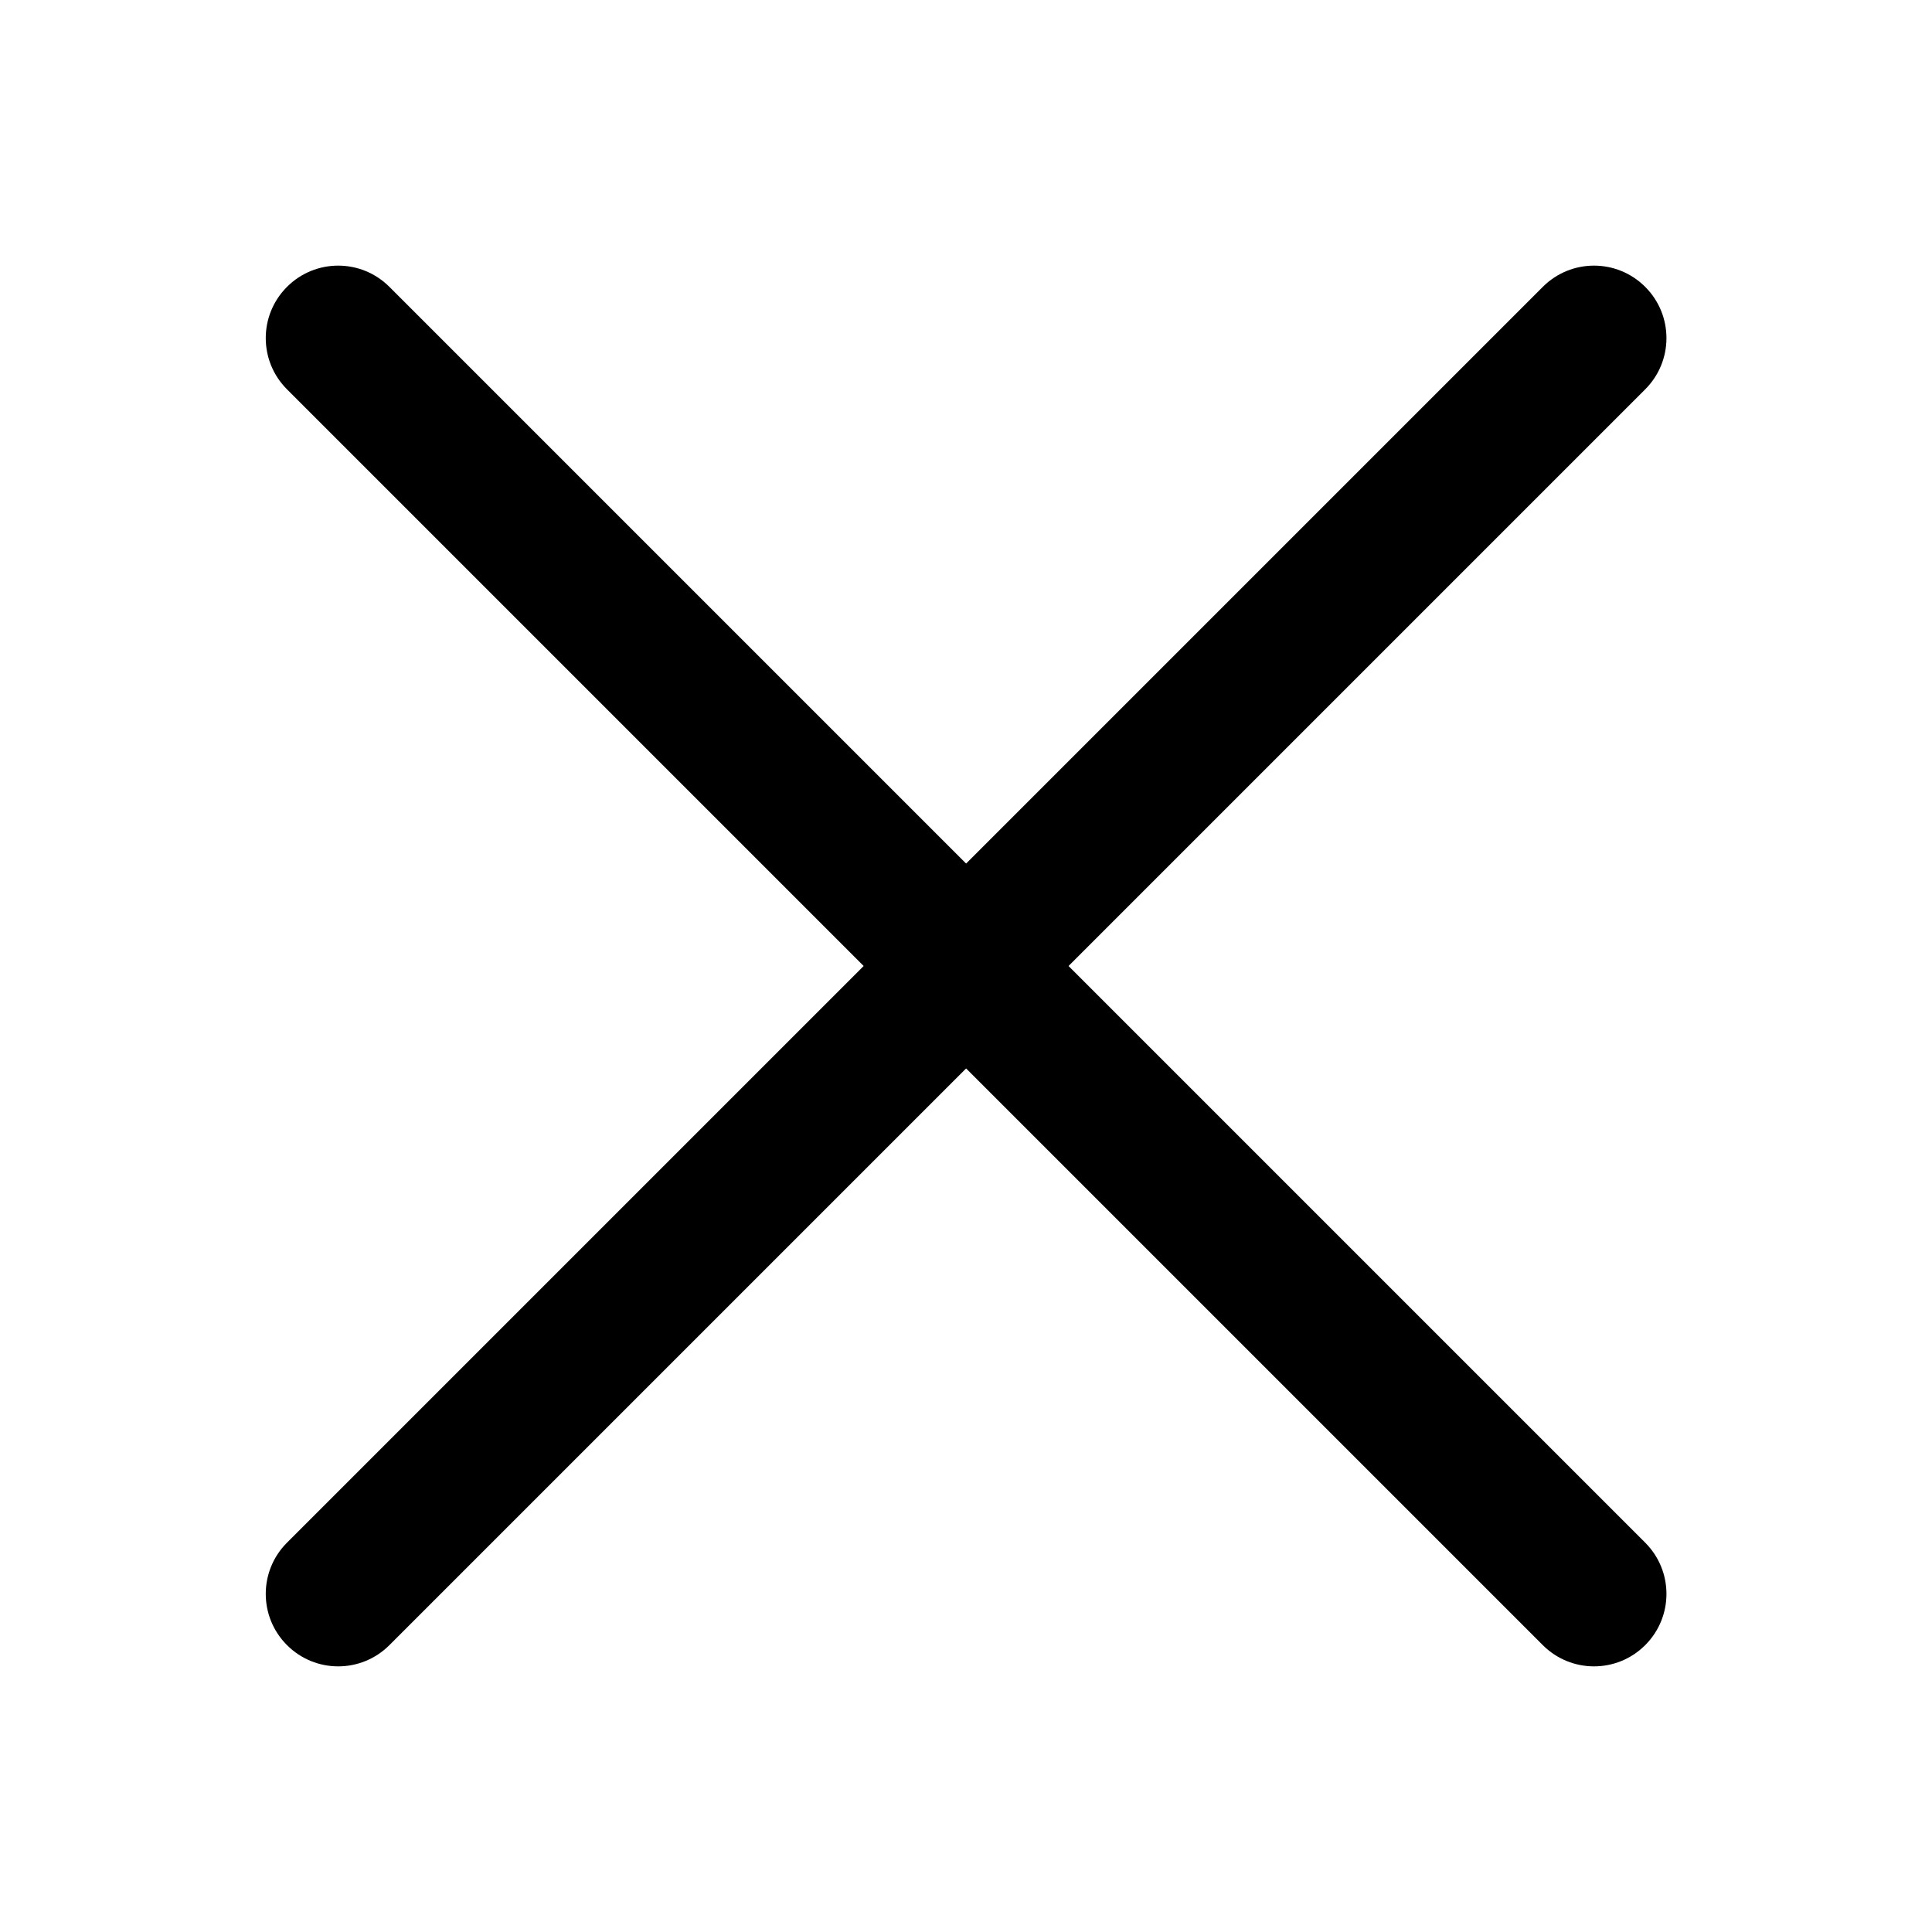 <svg width="28" height="28" viewBox="0 0 28 28" fill="none" xmlns="http://www.w3.org/2000/svg">
<path fill-rule="evenodd" clip-rule="evenodd" d="M4.159 4.158C4.569 3.747 5.234 3.747 5.644 4.158L23.844 22.358C24.254 22.768 24.254 23.432 23.844 23.842C23.434 24.253 22.769 24.253 22.359 23.842L4.159 5.642C3.749 5.232 3.749 4.568 4.159 4.158Z" fill="black"/>
<path fill-rule="evenodd" clip-rule="evenodd" d="M23.844 4.158C24.254 4.568 24.254 5.232 23.844 5.642L5.644 23.842C5.234 24.253 4.569 24.253 4.159 23.842C3.749 23.432 3.749 22.768 4.159 22.358L22.359 4.158C22.769 3.747 23.434 3.747 23.844 4.158Z" fill="black"/>
</svg>
